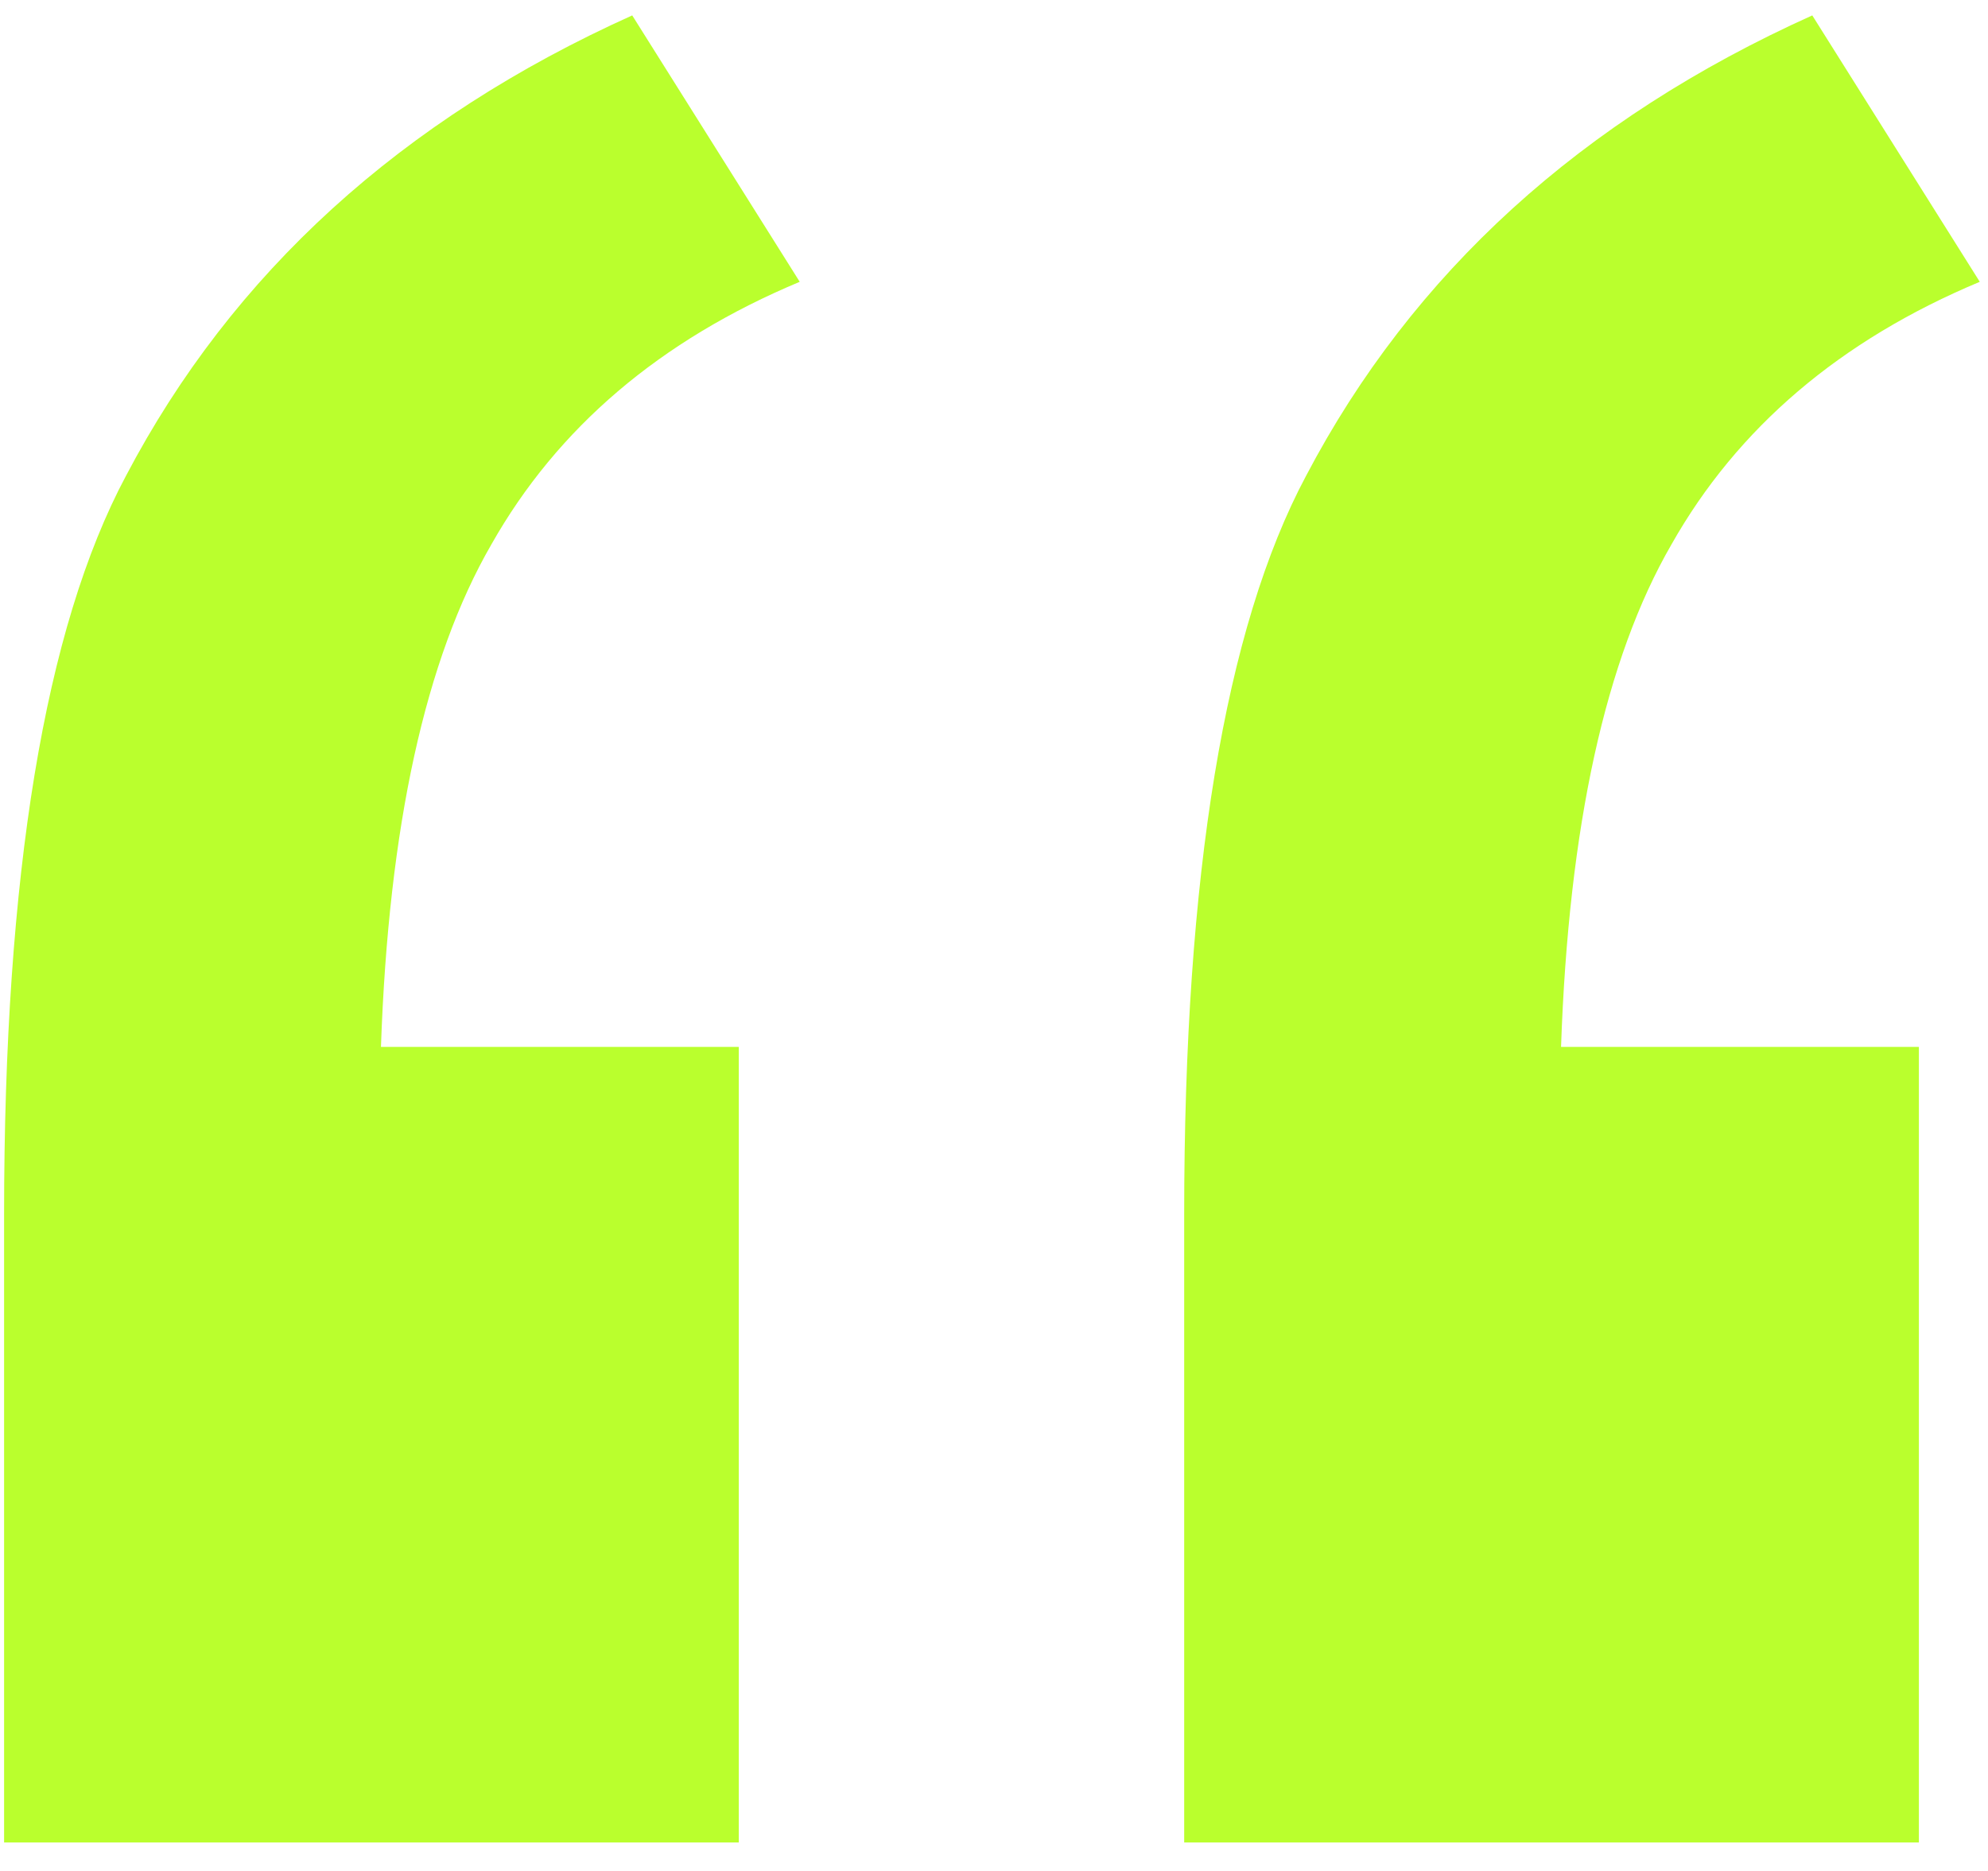 <svg width="51" height="48" viewBox="0 0 51 48" fill="none" xmlns="http://www.w3.org/2000/svg">
<path d="M18.953 26.859V47.27H0.105V31.156C0.105 22.432 1.147 16.117 3.23 12.211C5.965 7.003 10.294 3.064 16.219 0.395L20.516 7.23C16.935 8.728 14.298 10.974 12.605 13.969C10.913 16.898 9.969 21.195 9.773 26.859H18.953ZM49.227 26.859V47.27H30.379V31.156C30.379 22.432 31.421 16.117 33.504 12.211C36.238 7.003 40.568 3.064 46.492 0.395L50.789 7.23C47.208 8.728 44.572 10.974 42.879 13.969C41.186 16.898 40.242 21.195 40.047 26.859H49.227Z" fill="#BAFF2D"/>
</svg>
